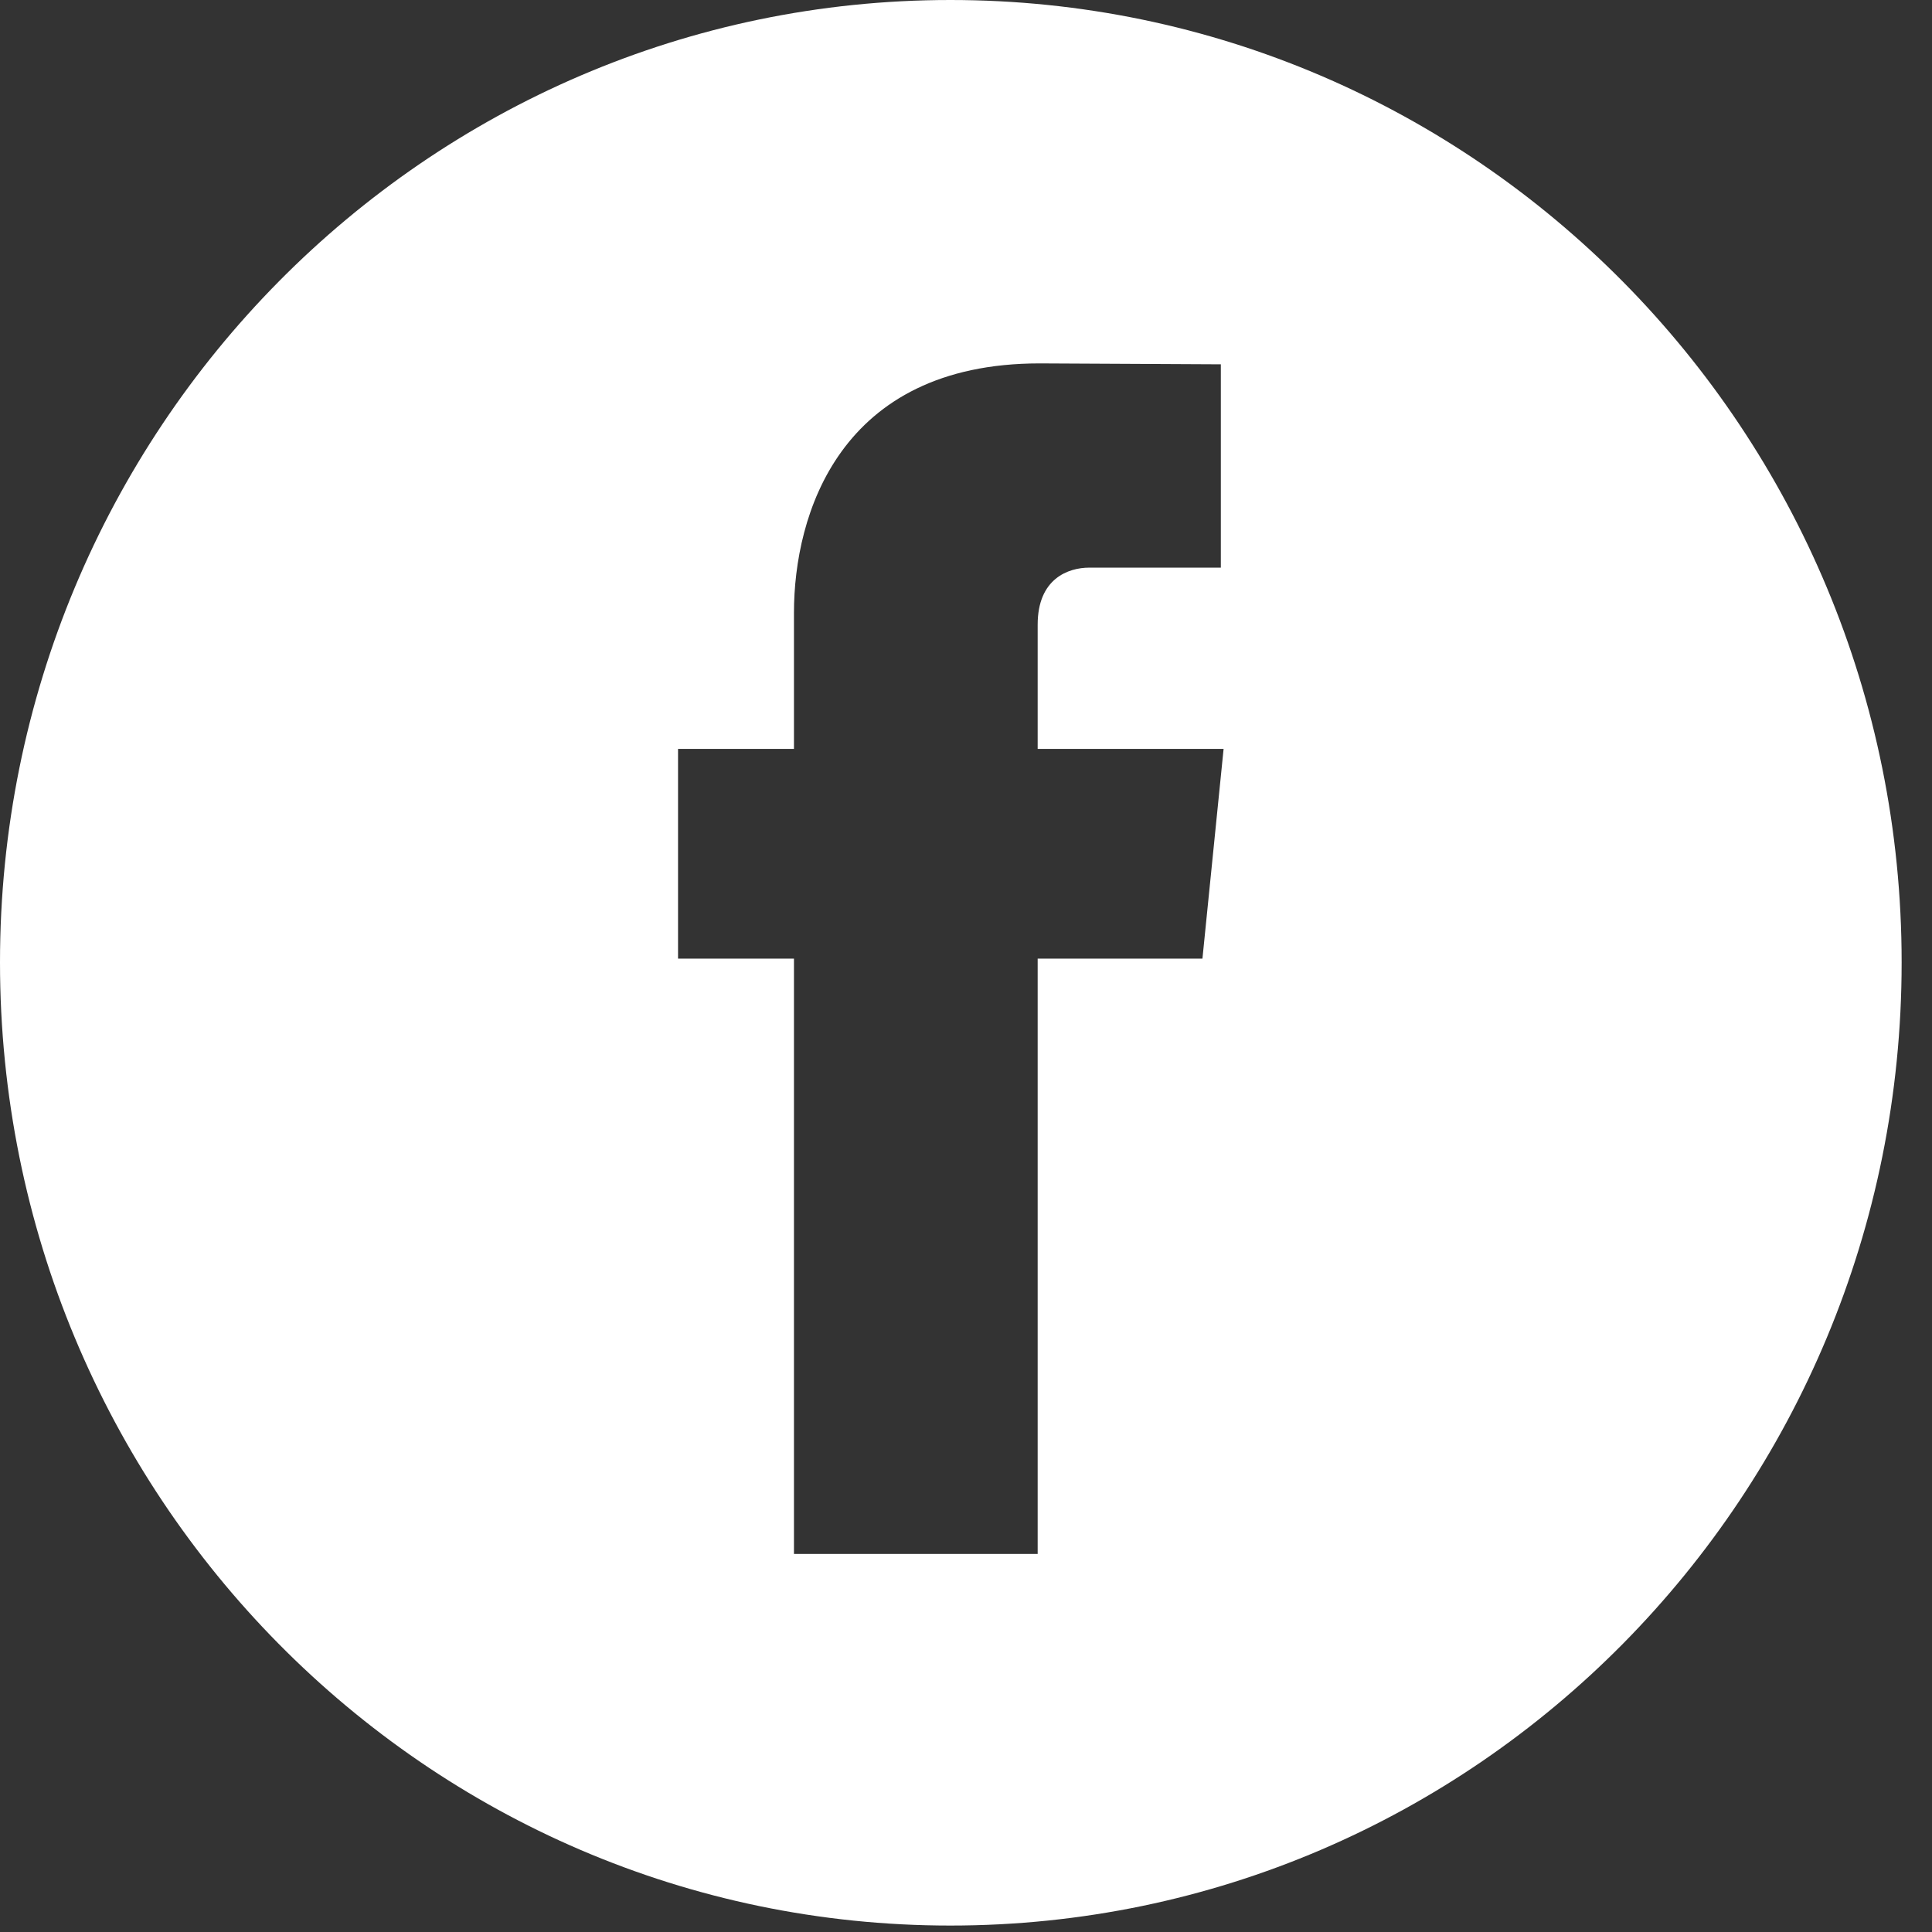 <?xml version="1.0" encoding="utf-8"?>
<!-- Generator: Adobe Illustrator 15.0.0, SVG Export Plug-In . SVG Version: 6.00 Build 0)  -->
<!DOCTYPE svg PUBLIC "-//W3C//DTD SVG 1.1//EN" "http://www.w3.org/Graphics/SVG/1.1/DTD/svg11.dtd">
<svg version="1.1" id="Capa_1" xmlns="http://www.w3.org/2000/svg" xmlns:xlink="http://www.w3.org/1999/xlink" x="0px" y="0px"
	 width="21px" height="21px" viewBox="0 0 21 21" enable-background="new 0 0 21 21" xml:space="preserve">
<rect x="0" y="0" width="21" height="21" fill="#333333" stroke="none"/>
<path fill-rule="evenodd" clip-rule="evenodd" fill="#FFFFFF" d="M13.07,10.42h-1.791v6.471H8.63V10.42H7.37V8.14h1.26V6.66
	c0-1.06,0.49-2.71,2.67-2.71l1.97,0.01v2.21h-1.43c-0.23,0-0.561,0.12-0.561,0.62v1.35H13.3L13.07,10.42z M10.33,0
	C4.63,0,0,4.68,0,10.46c0,5.79,4.63,10.47,10.33,10.47c5.71,0,10.34-4.68,10.34-10.47C20.67,4.68,16.04,0,10.33,0z"/>
</svg>
